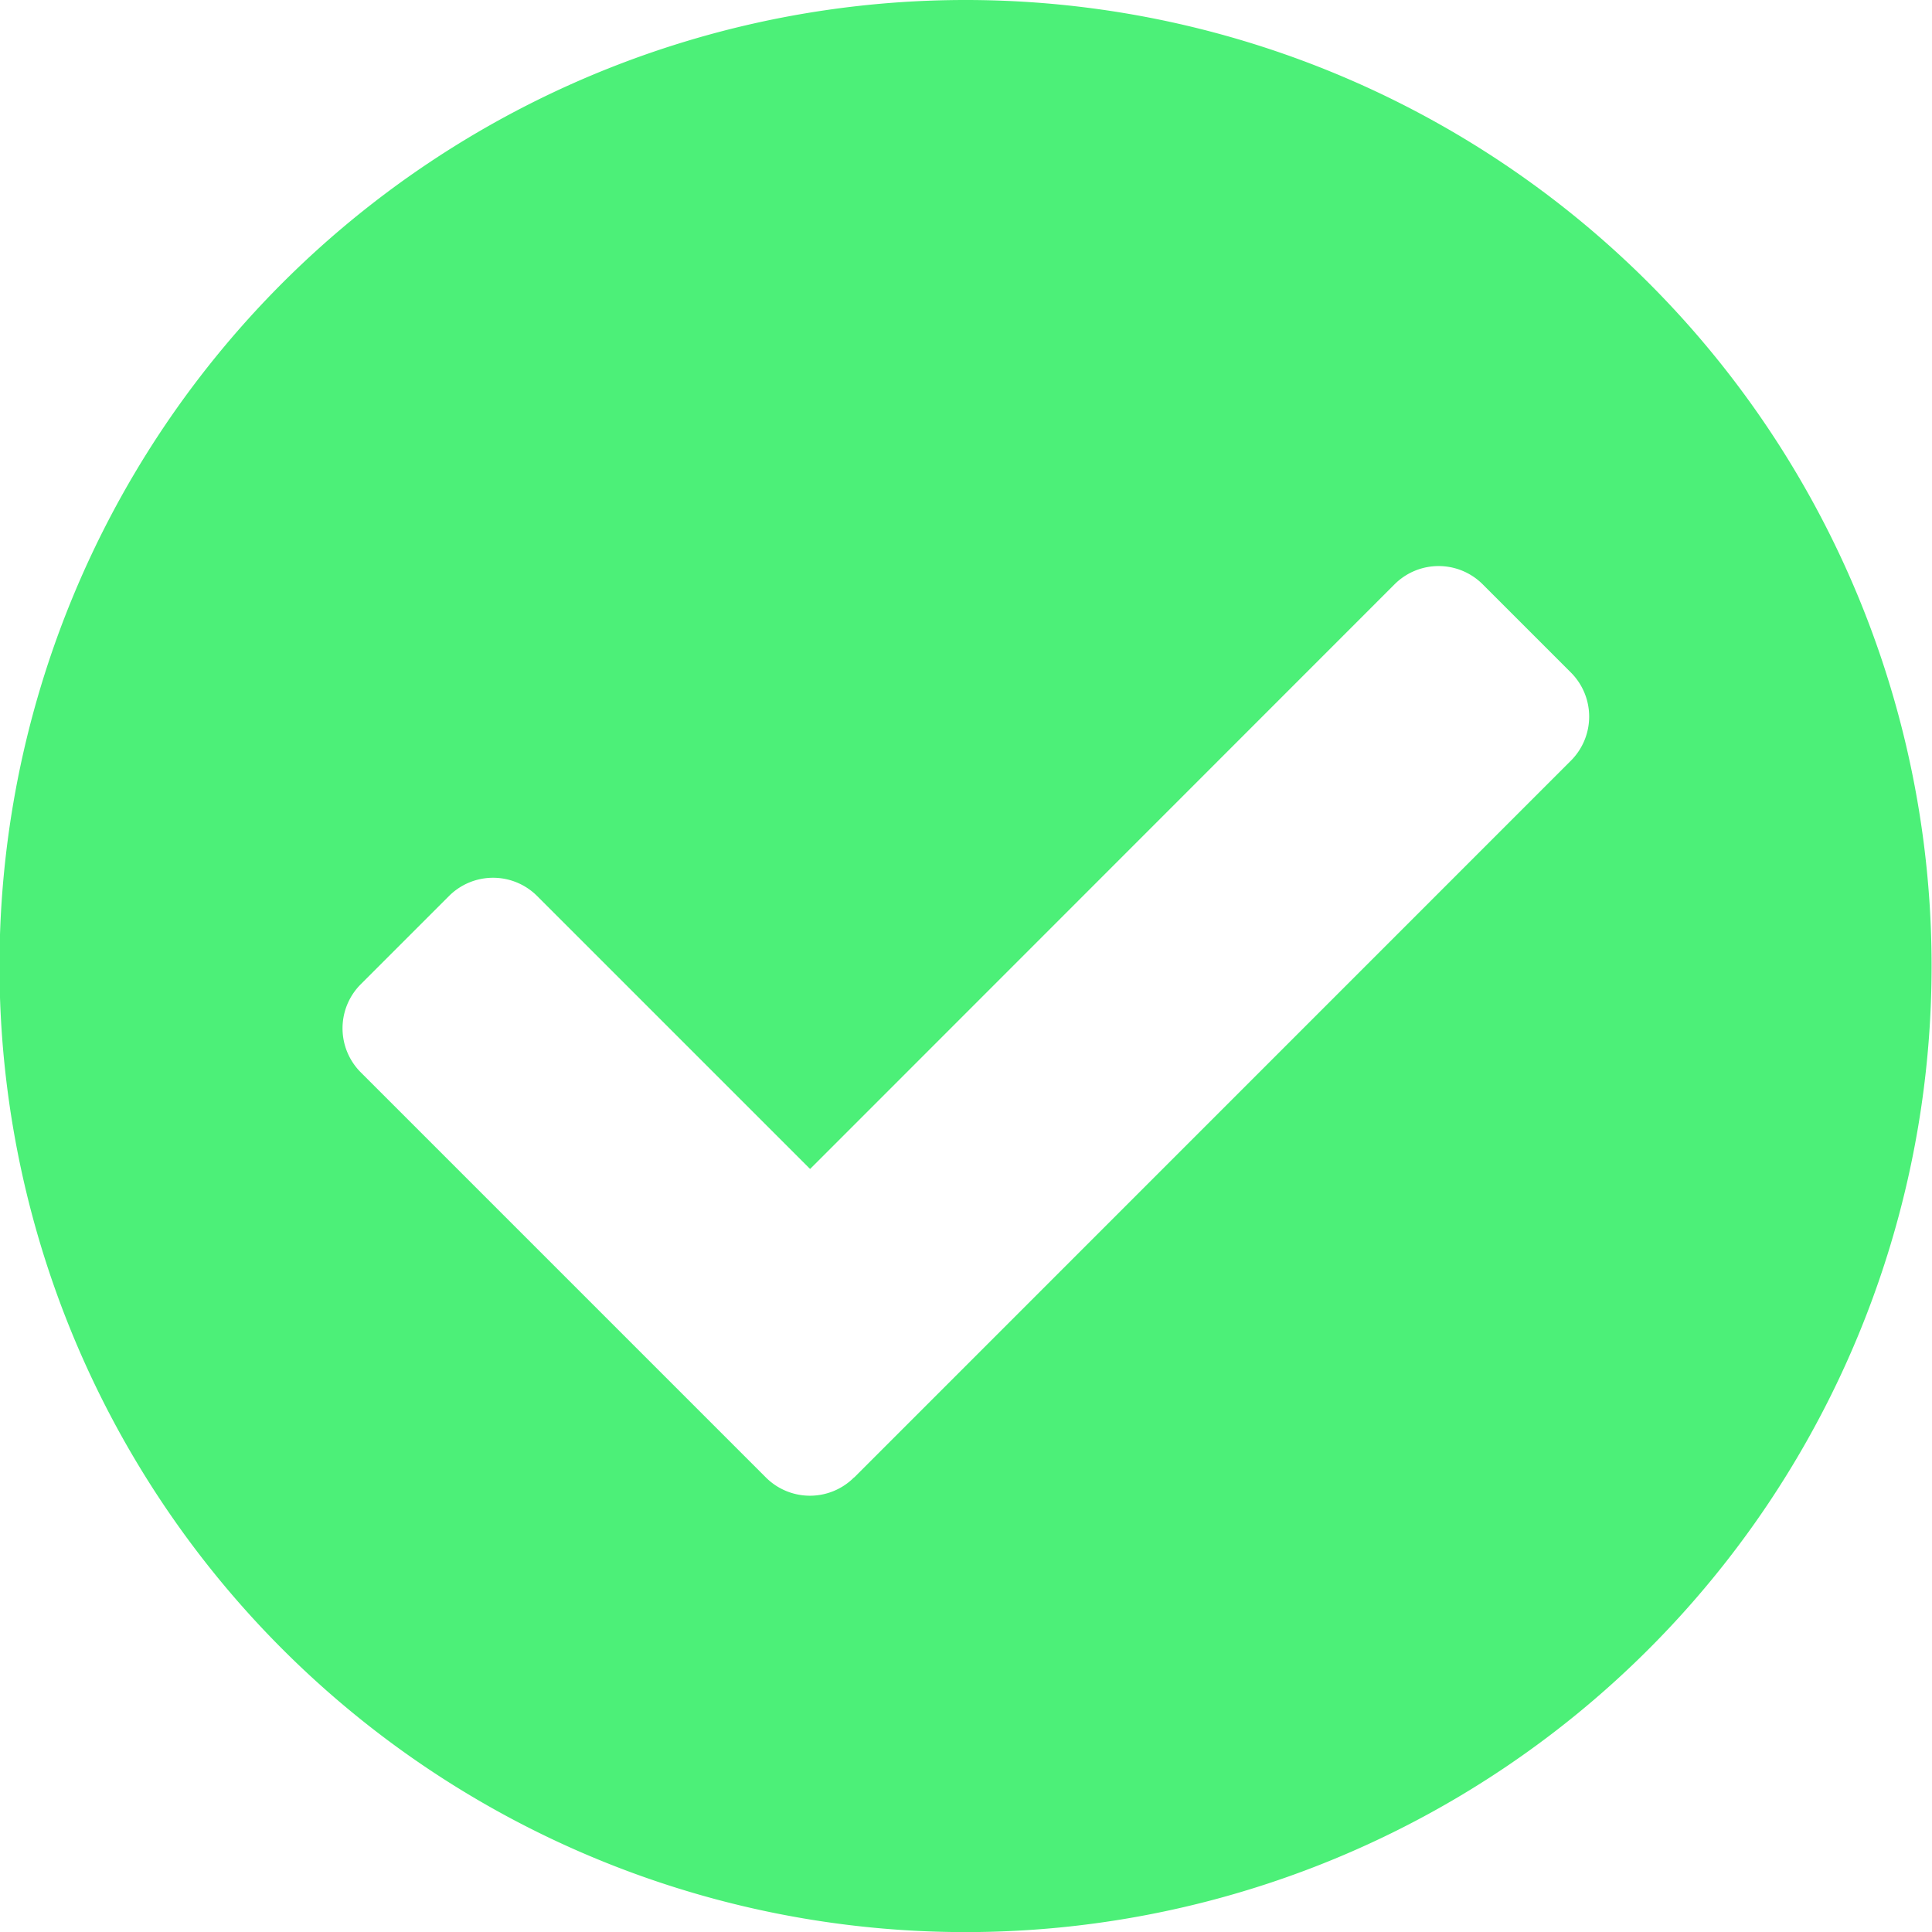 <svg xmlns="http://www.w3.org/2000/svg" width="19.041" height="19.041" viewBox="0 0 19.041 19.041">
  <path id="check-circle" d="M19.6,10.083A9.521,9.521,0,1,1,10.083.563,9.52,9.52,0,0,1,19.6,10.083ZM8.982,15.124,16.045,8.06a.614.614,0,0,0,0-.869l-.869-.869a.614.614,0,0,0-.869,0L8.547,12.084l-2.69-2.69a.614.614,0,0,0-.869,0l-.869.869a.614.614,0,0,0,0,.869l3.992,3.992a.614.614,0,0,0,.869,0Z" transform="translate(-0.563 -0.563)" fill="#4cf078"/>
</svg>
